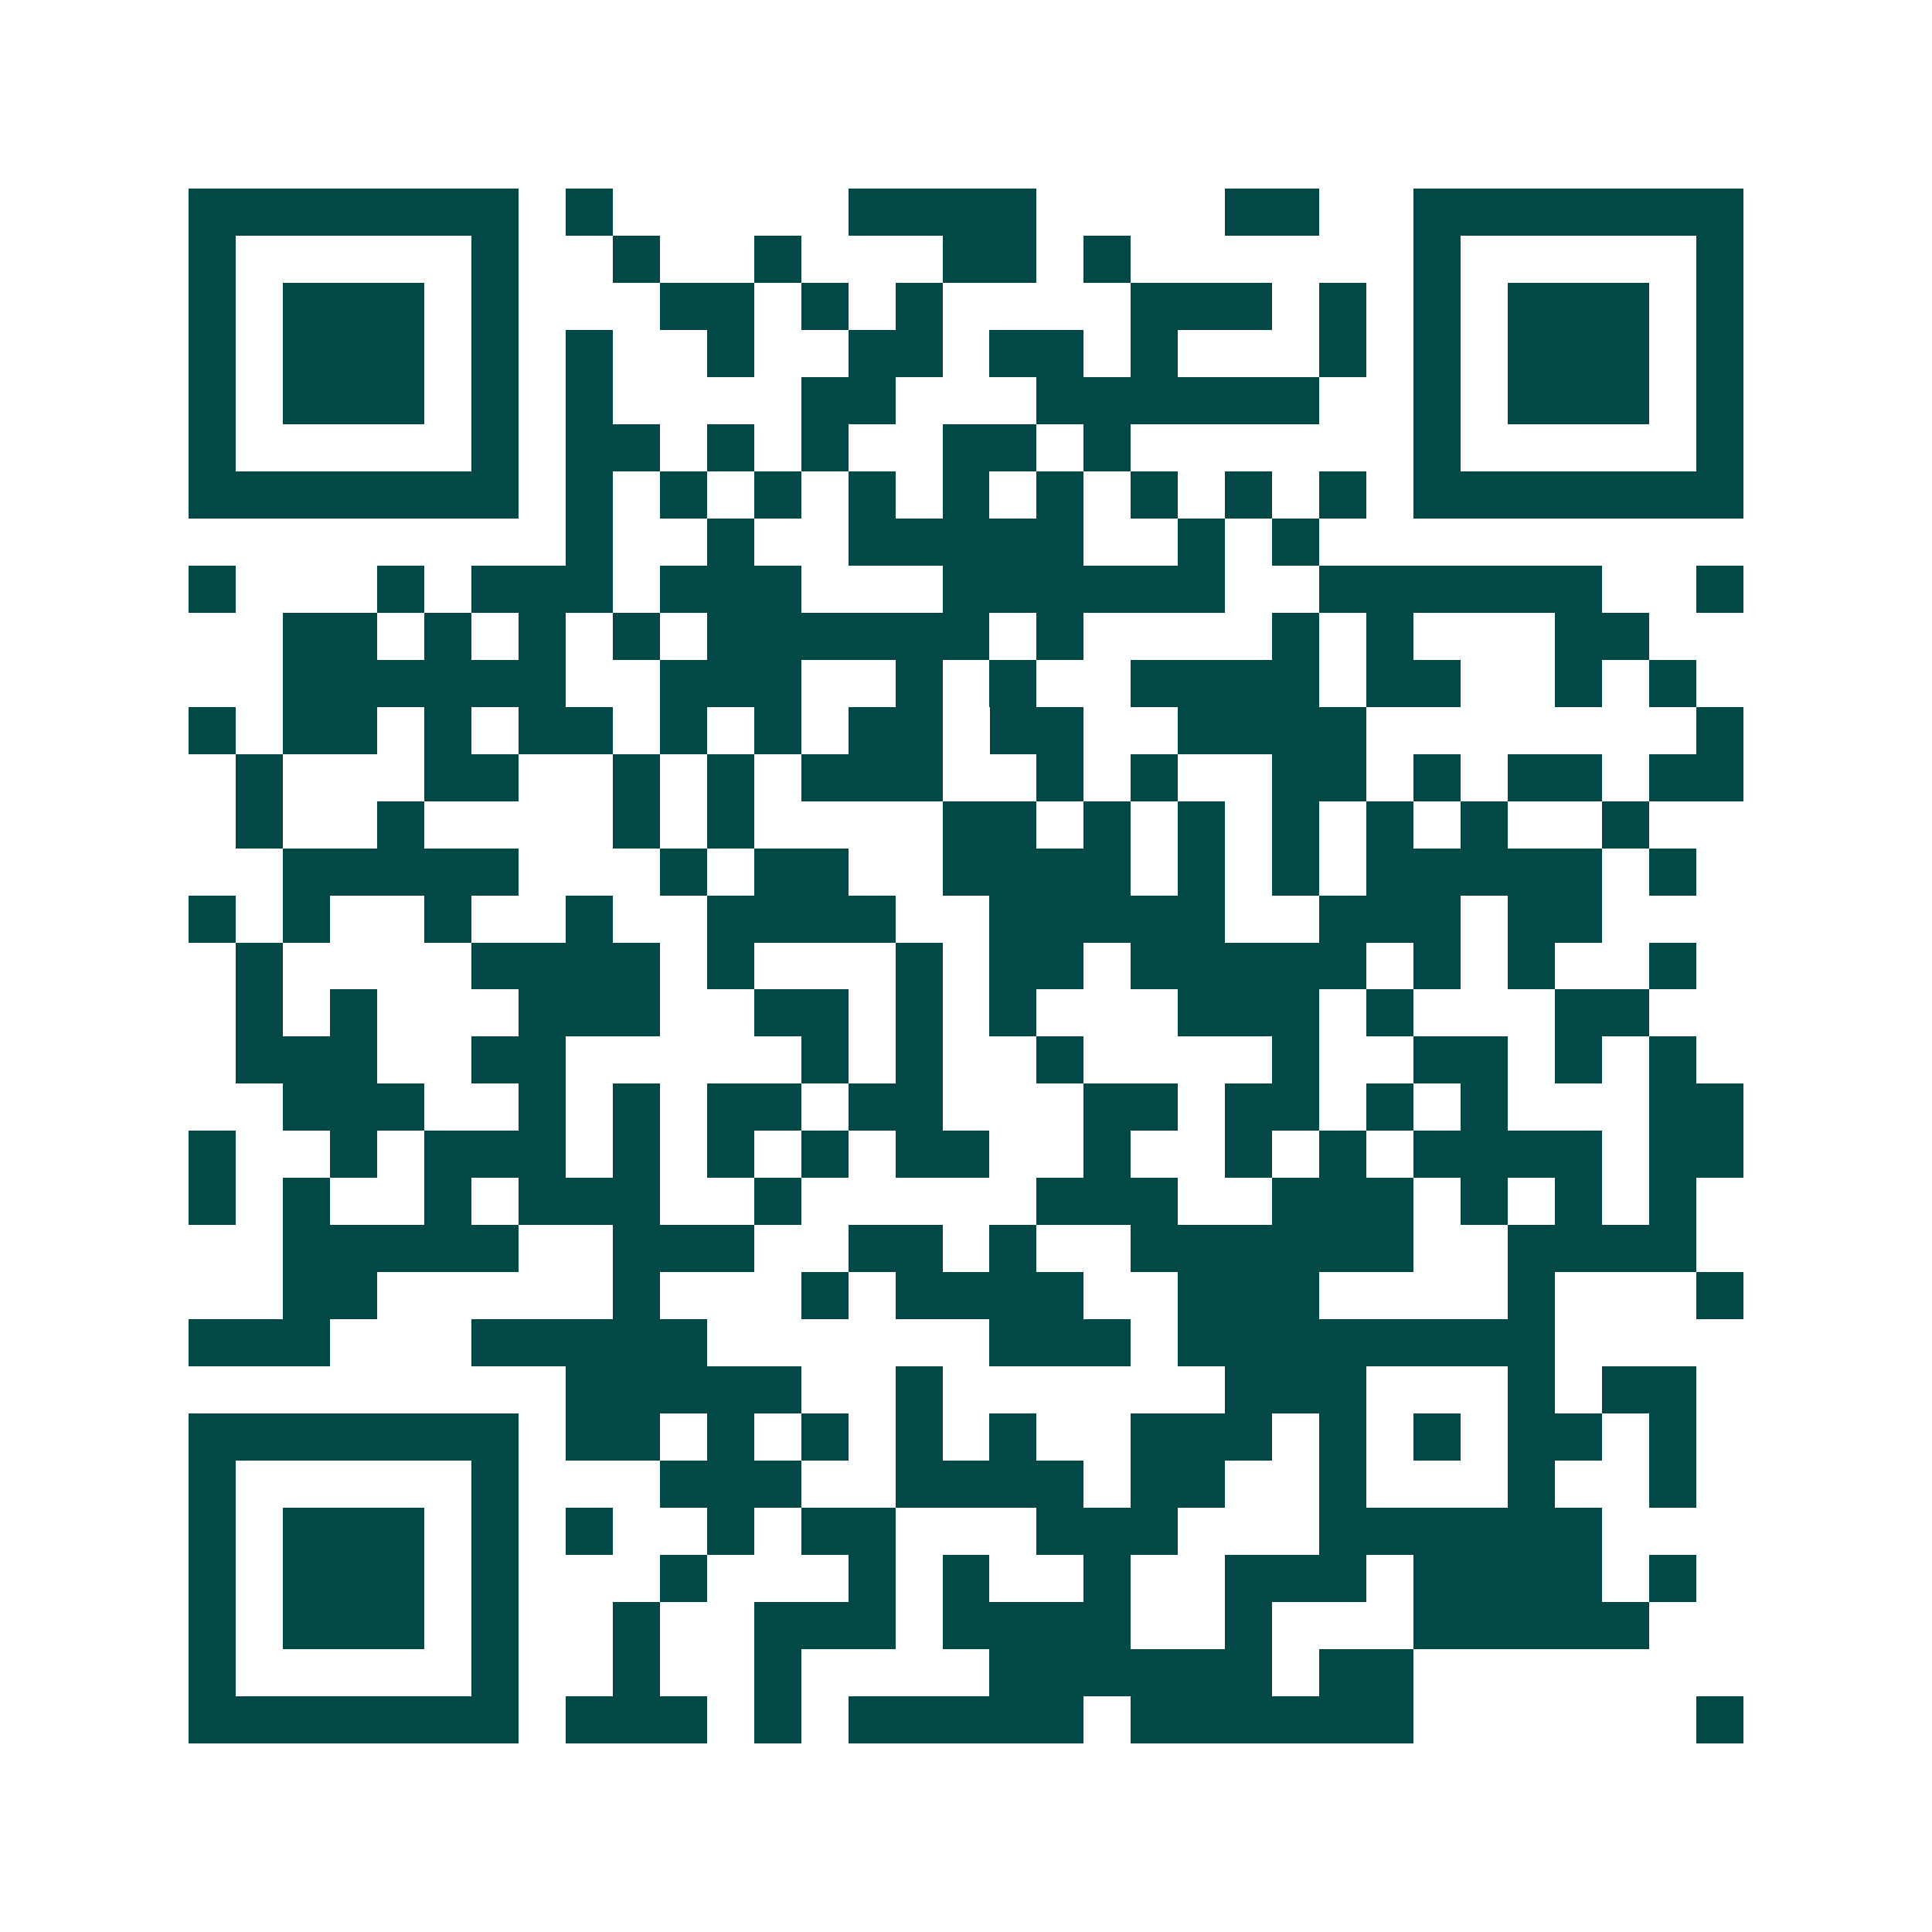 <svg xmlns="http://www.w3.org/2000/svg" width="200" height="200" viewBox="0 0 41 41" shape-rendering="crispEdges"><path fill="#ffffff" d="M0 0h41v41H0z"/><path stroke="#014847" d="M4 4.5h7m1 0h1m5 0h4m4 0h2m2 0h7M4 5.5h1m5 0h1m2 0h1m2 0h1m3 0h2m1 0h1m6 0h1m5 0h1M4 6.5h1m1 0h3m1 0h1m3 0h2m1 0h1m1 0h1m4 0h3m1 0h1m1 0h1m1 0h3m1 0h1M4 7.5h1m1 0h3m1 0h1m1 0h1m2 0h1m2 0h2m1 0h2m1 0h1m3 0h1m1 0h1m1 0h3m1 0h1M4 8.5h1m1 0h3m1 0h1m1 0h1m4 0h2m3 0h6m2 0h1m1 0h3m1 0h1M4 9.5h1m5 0h1m1 0h2m1 0h1m1 0h1m2 0h2m1 0h1m6 0h1m5 0h1M4 10.5h7m1 0h1m1 0h1m1 0h1m1 0h1m1 0h1m1 0h1m1 0h1m1 0h1m1 0h1m1 0h7M12 11.5h1m2 0h1m2 0h5m2 0h1m1 0h1M4 12.5h1m3 0h1m1 0h3m1 0h3m3 0h6m2 0h6m2 0h1M6 13.5h2m1 0h1m1 0h1m1 0h1m1 0h6m1 0h1m4 0h1m1 0h1m3 0h2M6 14.5h6m2 0h3m2 0h1m1 0h1m2 0h4m1 0h2m2 0h1m1 0h1M4 15.5h1m1 0h2m1 0h1m1 0h2m1 0h1m1 0h1m1 0h2m1 0h2m2 0h4m7 0h1M5 16.5h1m3 0h2m2 0h1m1 0h1m1 0h3m2 0h1m1 0h1m2 0h2m1 0h1m1 0h2m1 0h2M5 17.5h1m2 0h1m4 0h1m1 0h1m4 0h2m1 0h1m1 0h1m1 0h1m1 0h1m1 0h1m2 0h1M6 18.5h5m3 0h1m1 0h2m2 0h4m1 0h1m1 0h1m1 0h5m1 0h1M4 19.5h1m1 0h1m2 0h1m2 0h1m2 0h4m2 0h5m2 0h3m1 0h2M5 20.5h1m4 0h4m1 0h1m3 0h1m1 0h2m1 0h5m1 0h1m1 0h1m2 0h1M5 21.5h1m1 0h1m3 0h3m2 0h2m1 0h1m1 0h1m3 0h3m1 0h1m3 0h2M5 22.5h3m2 0h2m5 0h1m1 0h1m2 0h1m4 0h1m2 0h2m1 0h1m1 0h1M6 23.5h3m2 0h1m1 0h1m1 0h2m1 0h2m3 0h2m1 0h2m1 0h1m1 0h1m3 0h2M4 24.5h1m2 0h1m1 0h3m1 0h1m1 0h1m1 0h1m1 0h2m2 0h1m2 0h1m1 0h1m1 0h4m1 0h2M4 25.5h1m1 0h1m2 0h1m1 0h3m2 0h1m5 0h3m2 0h3m1 0h1m1 0h1m1 0h1M6 26.5h5m2 0h3m2 0h2m1 0h1m2 0h6m2 0h4M6 27.5h2m5 0h1m3 0h1m1 0h4m2 0h3m4 0h1m3 0h1M4 28.5h3m3 0h5m6 0h3m1 0h8M12 29.5h5m2 0h1m6 0h3m3 0h1m1 0h2M4 30.5h7m1 0h2m1 0h1m1 0h1m1 0h1m1 0h1m2 0h3m1 0h1m1 0h1m1 0h2m1 0h1M4 31.5h1m5 0h1m3 0h3m2 0h4m1 0h2m2 0h1m3 0h1m2 0h1M4 32.5h1m1 0h3m1 0h1m1 0h1m2 0h1m1 0h2m3 0h3m3 0h6M4 33.5h1m1 0h3m1 0h1m3 0h1m3 0h1m1 0h1m2 0h1m2 0h3m1 0h4m1 0h1M4 34.5h1m1 0h3m1 0h1m2 0h1m2 0h3m1 0h4m2 0h1m3 0h5M4 35.5h1m5 0h1m2 0h1m2 0h1m4 0h6m1 0h2M4 36.5h7m1 0h3m1 0h1m1 0h5m1 0h6m6 0h1"/></svg>
